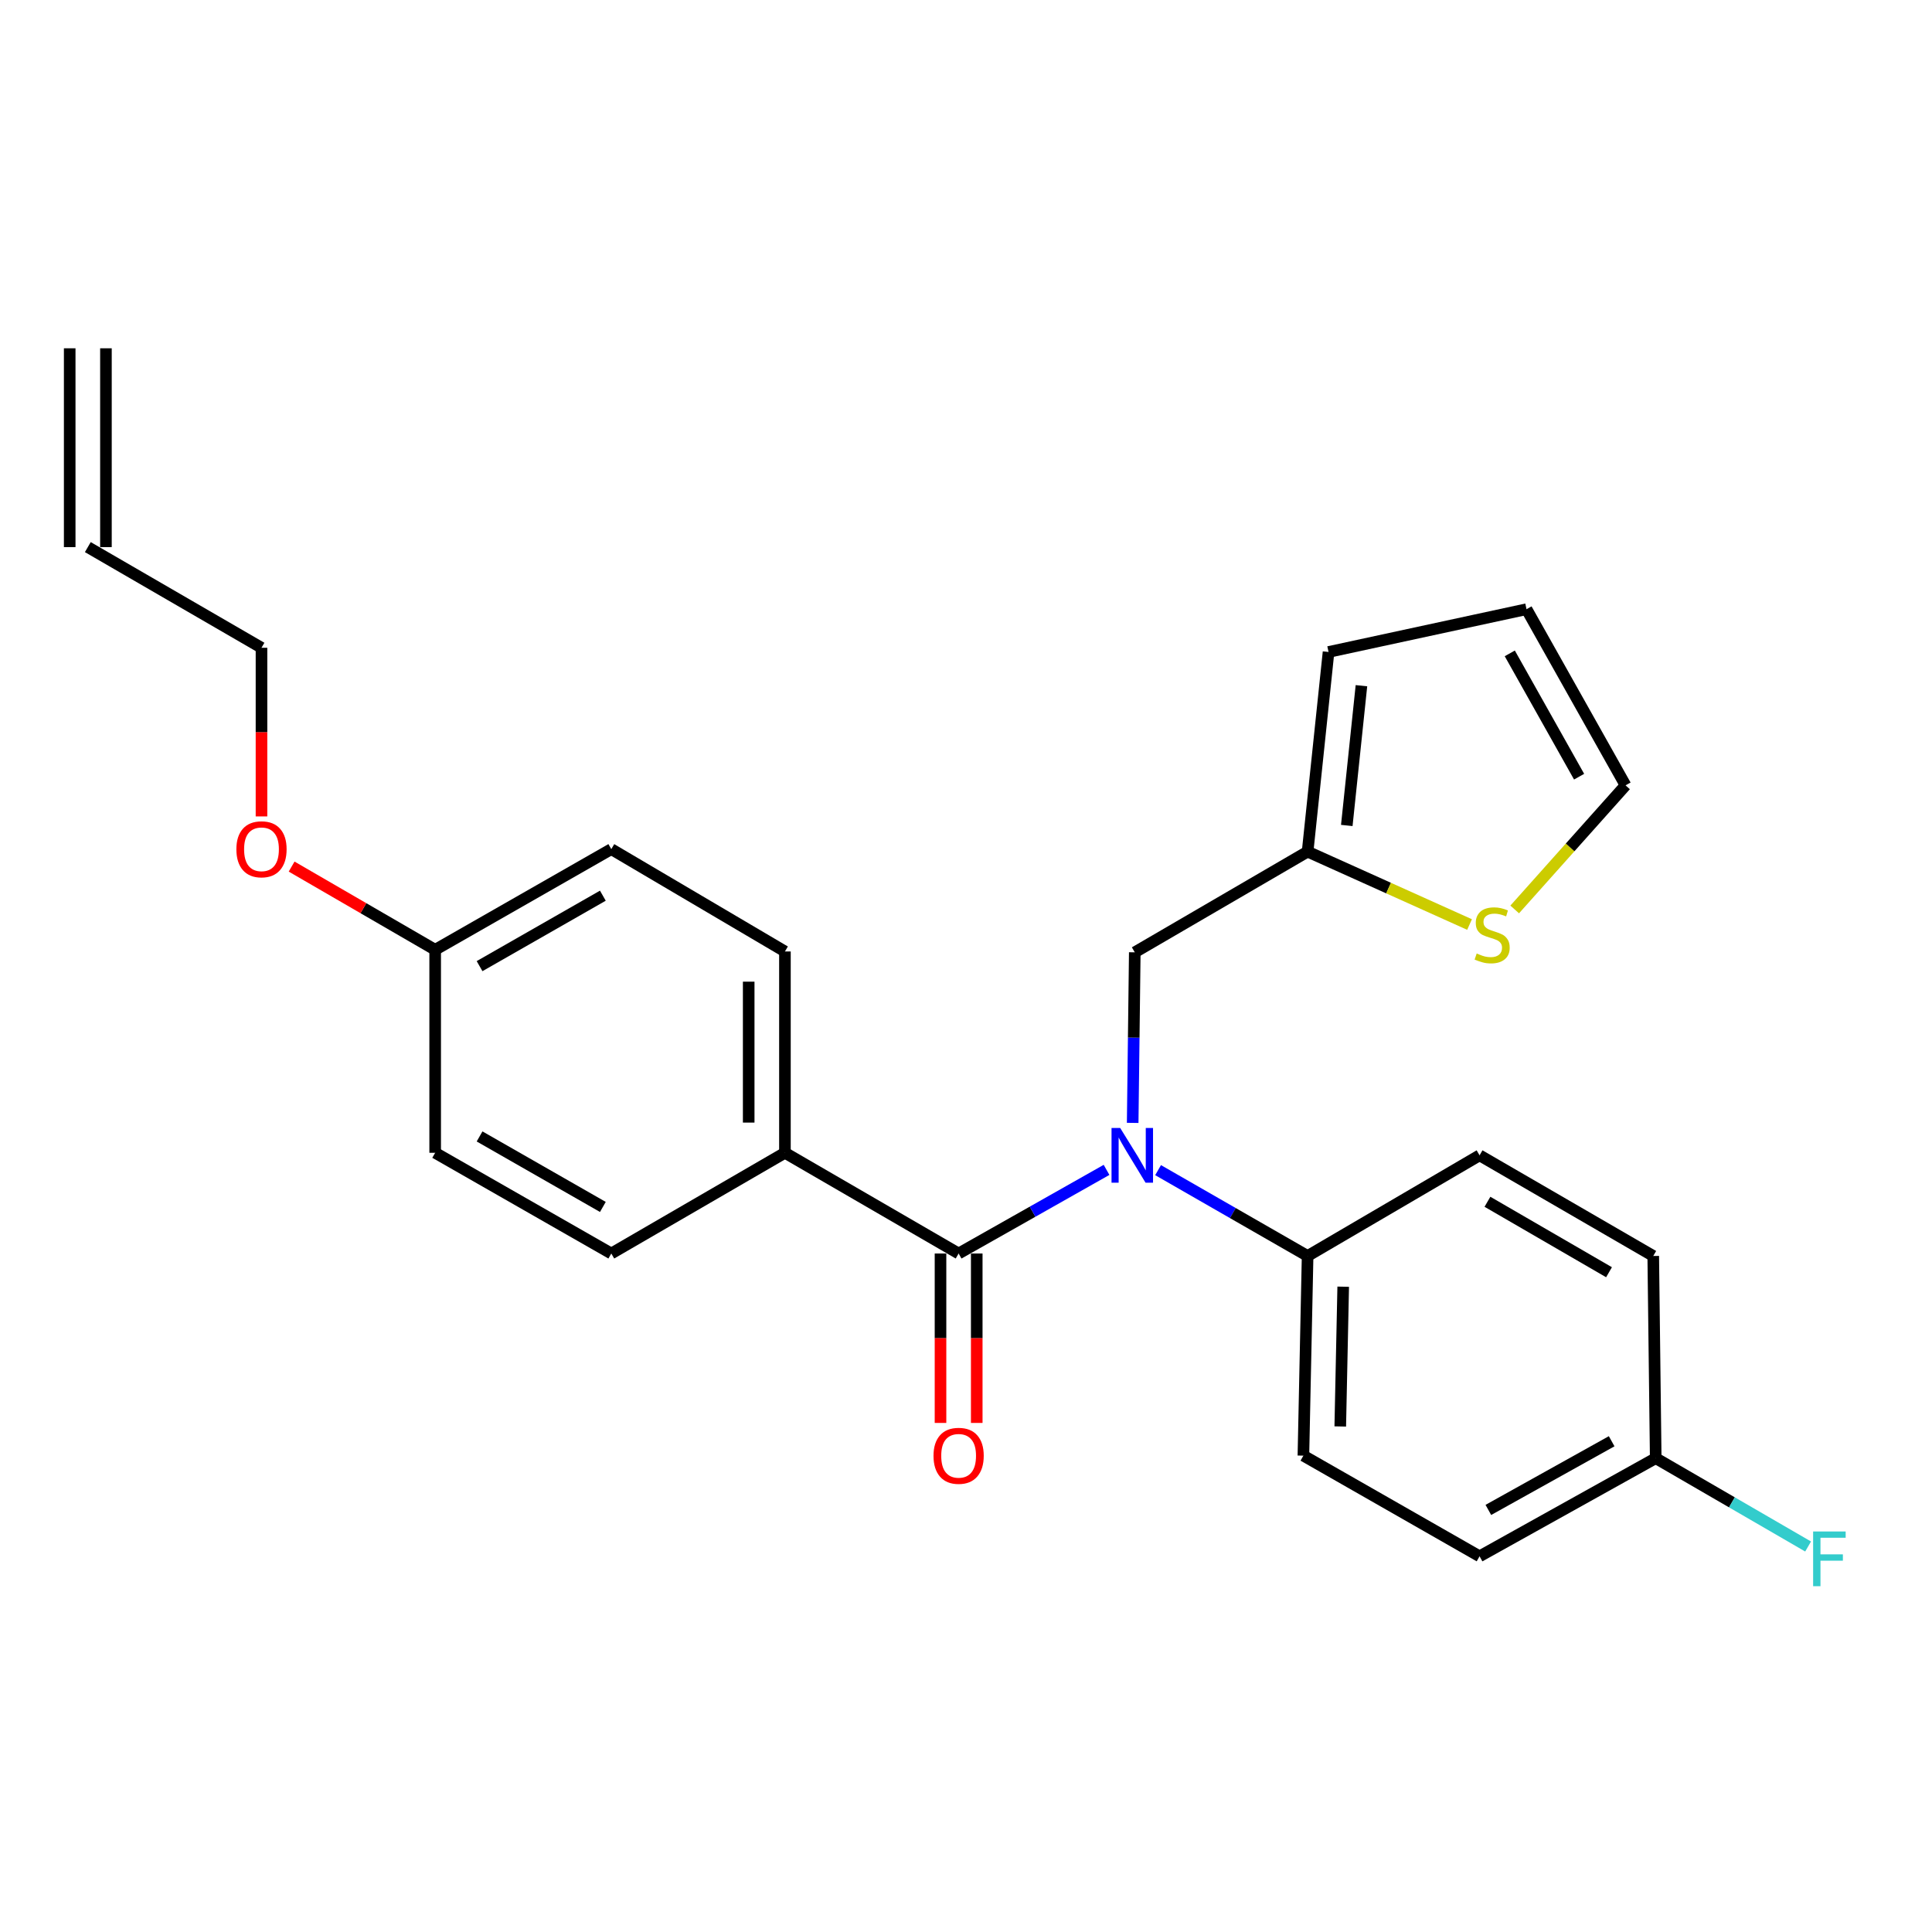 <?xml version='1.0' encoding='iso-8859-1'?>
<svg version='1.1' baseProfile='full'
              xmlns='http://www.w3.org/2000/svg'
                      xmlns:rdkit='http://www.rdkit.org/xml'
                      xmlns:xlink='http://www.w3.org/1999/xlink'
                  xml:space='preserve'
width='1000px' height='1000px' viewBox='0 0 1000 1000'>
<!-- END OF HEADER -->
<rect style='opacity:1.0;fill:#FFFFFF;stroke:none' width='1000' height='1000' x='0' y='0'> </rect>
<path class='bond-0' d='M 496.183,648.812 L 534.464,627.169' style='fill:none;fill-rule:evenodd;stroke:#000000;stroke-width:6px;stroke-linecap:butt;stroke-linejoin:miter;stroke-opacity:1' />
<path class='bond-0' d='M 534.464,627.169 L 572.745,605.525' style='fill:none;fill-rule:evenodd;stroke:#0000FF;stroke-width:6px;stroke-linecap:butt;stroke-linejoin:miter;stroke-opacity:1' />
<path class='bond-4' d='M 496.183,648.812 L 406.279,596.681' style='fill:none;fill-rule:evenodd;stroke:#000000;stroke-width:6px;stroke-linecap:butt;stroke-linejoin:miter;stroke-opacity:1' />
<path class='bond-6' d='M 486.805,648.812 L 486.805,692.658' style='fill:none;fill-rule:evenodd;stroke:#000000;stroke-width:6px;stroke-linecap:butt;stroke-linejoin:miter;stroke-opacity:1' />
<path class='bond-6' d='M 486.805,692.658 L 486.805,736.504' style='fill:none;fill-rule:evenodd;stroke:#FF0000;stroke-width:6px;stroke-linecap:butt;stroke-linejoin:miter;stroke-opacity:1' />
<path class='bond-6' d='M 505.561,648.812 L 505.561,692.658' style='fill:none;fill-rule:evenodd;stroke:#000000;stroke-width:6px;stroke-linecap:butt;stroke-linejoin:miter;stroke-opacity:1' />
<path class='bond-6' d='M 505.561,692.658 L 505.561,736.504' style='fill:none;fill-rule:evenodd;stroke:#FF0000;stroke-width:6px;stroke-linecap:butt;stroke-linejoin:miter;stroke-opacity:1' />
<path class='bond-3' d='M 586.273,581.207 L 586.816,537.062' style='fill:none;fill-rule:evenodd;stroke:#0000FF;stroke-width:6px;stroke-linecap:butt;stroke-linejoin:miter;stroke-opacity:1' />
<path class='bond-3' d='M 586.816,537.062 L 587.359,492.918' style='fill:none;fill-rule:evenodd;stroke:#000000;stroke-width:6px;stroke-linecap:butt;stroke-linejoin:miter;stroke-opacity:1' />
<path class='bond-5' d='M 599.423,605.662 L 638.119,627.878' style='fill:none;fill-rule:evenodd;stroke:#0000FF;stroke-width:6px;stroke-linecap:butt;stroke-linejoin:miter;stroke-opacity:1' />
<path class='bond-5' d='M 638.119,627.878 L 676.815,650.094' style='fill:none;fill-rule:evenodd;stroke:#000000;stroke-width:6px;stroke-linecap:butt;stroke-linejoin:miter;stroke-opacity:1' />
<path class='bond-1' d='M 676.815,440.807 L 587.359,492.918' style='fill:none;fill-rule:evenodd;stroke:#000000;stroke-width:6px;stroke-linecap:butt;stroke-linejoin:miter;stroke-opacity:1' />
<path class='bond-2' d='M 676.815,440.807 L 718.725,459.671' style='fill:none;fill-rule:evenodd;stroke:#000000;stroke-width:6px;stroke-linecap:butt;stroke-linejoin:miter;stroke-opacity:1' />
<path class='bond-2' d='M 718.725,459.671 L 760.636,478.535' style='fill:none;fill-rule:evenodd;stroke:#CCCC00;stroke-width:6px;stroke-linecap:butt;stroke-linejoin:miter;stroke-opacity:1' />
<path class='bond-8' d='M 676.815,440.807 L 687.651,337.462' style='fill:none;fill-rule:evenodd;stroke:#000000;stroke-width:6px;stroke-linecap:butt;stroke-linejoin:miter;stroke-opacity:1' />
<path class='bond-8' d='M 697.094,427.262 L 704.68,354.92' style='fill:none;fill-rule:evenodd;stroke:#000000;stroke-width:6px;stroke-linecap:butt;stroke-linejoin:miter;stroke-opacity:1' />
<path class='bond-7' d='M 784.006,470.732 L 812.692,438.613' style='fill:none;fill-rule:evenodd;stroke:#CCCC00;stroke-width:6px;stroke-linecap:butt;stroke-linejoin:miter;stroke-opacity:1' />
<path class='bond-7' d='M 812.692,438.613 L 841.378,406.494' style='fill:none;fill-rule:evenodd;stroke:#000000;stroke-width:6px;stroke-linecap:butt;stroke-linejoin:miter;stroke-opacity:1' />
<path class='bond-10' d='M 406.279,596.681 L 406.279,492.48' style='fill:none;fill-rule:evenodd;stroke:#000000;stroke-width:6px;stroke-linecap:butt;stroke-linejoin:miter;stroke-opacity:1' />
<path class='bond-10' d='M 387.523,581.051 L 387.523,508.11' style='fill:none;fill-rule:evenodd;stroke:#000000;stroke-width:6px;stroke-linecap:butt;stroke-linejoin:miter;stroke-opacity:1' />
<path class='bond-11' d='M 406.279,596.681 L 316.407,648.812' style='fill:none;fill-rule:evenodd;stroke:#000000;stroke-width:6px;stroke-linecap:butt;stroke-linejoin:miter;stroke-opacity:1' />
<path class='bond-12' d='M 676.815,650.094 L 674.637,753.44' style='fill:none;fill-rule:evenodd;stroke:#000000;stroke-width:6px;stroke-linecap:butt;stroke-linejoin:miter;stroke-opacity:1' />
<path class='bond-12' d='M 695.24,665.991 L 693.715,738.333' style='fill:none;fill-rule:evenodd;stroke:#000000;stroke-width:6px;stroke-linecap:butt;stroke-linejoin:miter;stroke-opacity:1' />
<path class='bond-13' d='M 676.815,650.094 L 765.823,597.994' style='fill:none;fill-rule:evenodd;stroke:#000000;stroke-width:6px;stroke-linecap:butt;stroke-linejoin:miter;stroke-opacity:1' />
<path class='bond-27' d='M 841.378,406.494 L 790.122,315.319' style='fill:none;fill-rule:evenodd;stroke:#000000;stroke-width:6px;stroke-linecap:butt;stroke-linejoin:miter;stroke-opacity:1' />
<path class='bond-27' d='M 817.34,402.009 L 781.461,338.187' style='fill:none;fill-rule:evenodd;stroke:#000000;stroke-width:6px;stroke-linecap:butt;stroke-linejoin:miter;stroke-opacity:1' />
<path class='bond-9' d='M 687.651,337.462 L 790.122,315.319' style='fill:none;fill-rule:evenodd;stroke:#000000;stroke-width:6px;stroke-linecap:butt;stroke-linejoin:miter;stroke-opacity:1' />
<path class='bond-20' d='M 406.279,492.48 L 316.407,439.505' style='fill:none;fill-rule:evenodd;stroke:#000000;stroke-width:6px;stroke-linecap:butt;stroke-linejoin:miter;stroke-opacity:1' />
<path class='bond-21' d='M 316.407,648.812 L 225.242,596.681' style='fill:none;fill-rule:evenodd;stroke:#000000;stroke-width:6px;stroke-linecap:butt;stroke-linejoin:miter;stroke-opacity:1' />
<path class='bond-21' d='M 312.043,624.71 L 248.227,588.218' style='fill:none;fill-rule:evenodd;stroke:#000000;stroke-width:6px;stroke-linecap:butt;stroke-linejoin:miter;stroke-opacity:1' />
<path class='bond-19' d='M 674.637,753.44 L 765.823,805.54' style='fill:none;fill-rule:evenodd;stroke:#000000;stroke-width:6px;stroke-linecap:butt;stroke-linejoin:miter;stroke-opacity:1' />
<path class='bond-18' d='M 765.823,597.994 L 855.716,650.094' style='fill:none;fill-rule:evenodd;stroke:#000000;stroke-width:6px;stroke-linecap:butt;stroke-linejoin:miter;stroke-opacity:1' />
<path class='bond-18' d='M 769.902,622.036 L 832.827,658.506' style='fill:none;fill-rule:evenodd;stroke:#000000;stroke-width:6px;stroke-linecap:butt;stroke-linejoin:miter;stroke-opacity:1' />
<path class='bond-14' d='M 45.455,283.184 L 135.348,335.284' style='fill:none;fill-rule:evenodd;stroke:#000000;stroke-width:6px;stroke-linecap:butt;stroke-linejoin:miter;stroke-opacity:1' />
<path class='bond-15' d='M 54.833,283.184 L 54.833,180.275' style='fill:none;fill-rule:evenodd;stroke:#000000;stroke-width:6px;stroke-linecap:butt;stroke-linejoin:miter;stroke-opacity:1' />
<path class='bond-15' d='M 36.077,283.184 L 36.077,180.275' style='fill:none;fill-rule:evenodd;stroke:#000000;stroke-width:6px;stroke-linecap:butt;stroke-linejoin:miter;stroke-opacity:1' />
<path class='bond-16' d='M 856.998,754.753 L 855.716,650.094' style='fill:none;fill-rule:evenodd;stroke:#000000;stroke-width:6px;stroke-linecap:butt;stroke-linejoin:miter;stroke-opacity:1' />
<path class='bond-22' d='M 856.998,754.753 L 896.436,777.61' style='fill:none;fill-rule:evenodd;stroke:#000000;stroke-width:6px;stroke-linecap:butt;stroke-linejoin:miter;stroke-opacity:1' />
<path class='bond-22' d='M 896.436,777.61 L 935.874,800.467' style='fill:none;fill-rule:evenodd;stroke:#33CCCC;stroke-width:6px;stroke-linecap:butt;stroke-linejoin:miter;stroke-opacity:1' />
<path class='bond-26' d='M 856.998,754.753 L 765.823,805.54' style='fill:none;fill-rule:evenodd;stroke:#000000;stroke-width:6px;stroke-linecap:butt;stroke-linejoin:miter;stroke-opacity:1' />
<path class='bond-26' d='M 834.194,745.985 L 770.372,781.536' style='fill:none;fill-rule:evenodd;stroke:#000000;stroke-width:6px;stroke-linecap:butt;stroke-linejoin:miter;stroke-opacity:1' />
<path class='bond-17' d='M 225.242,491.605 L 225.242,596.681' style='fill:none;fill-rule:evenodd;stroke:#000000;stroke-width:6px;stroke-linecap:butt;stroke-linejoin:miter;stroke-opacity:1' />
<path class='bond-23' d='M 225.242,491.605 L 188.094,470.075' style='fill:none;fill-rule:evenodd;stroke:#000000;stroke-width:6px;stroke-linecap:butt;stroke-linejoin:miter;stroke-opacity:1' />
<path class='bond-23' d='M 188.094,470.075 L 150.946,448.545' style='fill:none;fill-rule:evenodd;stroke:#FF0000;stroke-width:6px;stroke-linecap:butt;stroke-linejoin:miter;stroke-opacity:1' />
<path class='bond-25' d='M 225.242,491.605 L 316.407,439.505' style='fill:none;fill-rule:evenodd;stroke:#000000;stroke-width:6px;stroke-linecap:butt;stroke-linejoin:miter;stroke-opacity:1' />
<path class='bond-25' d='M 248.223,500.074 L 312.038,463.604' style='fill:none;fill-rule:evenodd;stroke:#000000;stroke-width:6px;stroke-linecap:butt;stroke-linejoin:miter;stroke-opacity:1' />
<path class='bond-24' d='M 135.348,422.579 L 135.348,378.932' style='fill:none;fill-rule:evenodd;stroke:#FF0000;stroke-width:6px;stroke-linecap:butt;stroke-linejoin:miter;stroke-opacity:1' />
<path class='bond-24' d='M 135.348,378.932 L 135.348,335.284' style='fill:none;fill-rule:evenodd;stroke:#000000;stroke-width:6px;stroke-linecap:butt;stroke-linejoin:miter;stroke-opacity:1' />
<path  class='atom-1' d='M 579.807 583.834
L 589.087 598.834
Q 590.007 600.314, 591.487 602.994
Q 592.967 605.674, 593.047 605.834
L 593.047 583.834
L 596.807 583.834
L 596.807 612.154
L 592.927 612.154
L 582.967 595.754
Q 581.807 593.834, 580.567 591.634
Q 579.367 589.434, 579.007 588.754
L 579.007 612.154
L 575.327 612.154
L 575.327 583.834
L 579.807 583.834
' fill='#0000FF'/>
<path  class='atom-3' d='M 764.335 493.521
Q 764.655 493.641, 765.975 494.201
Q 767.295 494.761, 768.735 495.121
Q 770.215 495.441, 771.655 495.441
Q 774.335 495.441, 775.895 494.161
Q 777.455 492.841, 777.455 490.561
Q 777.455 489.001, 776.655 488.041
Q 775.895 487.081, 774.695 486.561
Q 773.495 486.041, 771.495 485.441
Q 768.975 484.681, 767.455 483.961
Q 765.975 483.241, 764.895 481.721
Q 763.855 480.201, 763.855 477.641
Q 763.855 474.081, 766.255 471.881
Q 768.695 469.681, 773.495 469.681
Q 776.775 469.681, 780.495 471.241
L 779.575 474.321
Q 776.175 472.921, 773.615 472.921
Q 770.855 472.921, 769.335 474.081
Q 767.815 475.201, 767.855 477.161
Q 767.855 478.681, 768.615 479.601
Q 769.415 480.521, 770.535 481.041
Q 771.695 481.561, 773.615 482.161
Q 776.175 482.961, 777.695 483.761
Q 779.215 484.561, 780.295 486.201
Q 781.415 487.801, 781.415 490.561
Q 781.415 494.481, 778.775 496.601
Q 776.175 498.681, 771.815 498.681
Q 769.295 498.681, 767.375 498.121
Q 765.495 497.601, 763.255 496.681
L 764.335 493.521
' fill='#CCCC00'/>
<path  class='atom-7' d='M 483.183 753.52
Q 483.183 746.72, 486.543 742.92
Q 489.903 739.12, 496.183 739.12
Q 502.463 739.12, 505.823 742.92
Q 509.183 746.72, 509.183 753.52
Q 509.183 760.4, 505.783 764.32
Q 502.383 768.2, 496.183 768.2
Q 489.943 768.2, 486.543 764.32
Q 483.183 760.44, 483.183 753.52
M 496.183 765
Q 500.503 765, 502.823 762.12
Q 505.183 759.2, 505.183 753.52
Q 505.183 747.96, 502.823 745.16
Q 500.503 742.32, 496.183 742.32
Q 491.863 742.32, 489.503 745.12
Q 487.183 747.92, 487.183 753.52
Q 487.183 759.24, 489.503 762.12
Q 491.863 765, 496.183 765
' fill='#FF0000'/>
<path  class='atom-23' d='M 938.471 792.693
L 955.311 792.693
L 955.311 795.933
L 942.271 795.933
L 942.271 804.533
L 953.871 804.533
L 953.871 807.813
L 942.271 807.813
L 942.271 821.013
L 938.471 821.013
L 938.471 792.693
' fill='#33CCCC'/>
<path  class='atom-24' d='M 122.348 439.585
Q 122.348 432.785, 125.708 428.985
Q 129.068 425.185, 135.348 425.185
Q 141.628 425.185, 144.988 428.985
Q 148.348 432.785, 148.348 439.585
Q 148.348 446.465, 144.948 450.385
Q 141.548 454.265, 135.348 454.265
Q 129.108 454.265, 125.708 450.385
Q 122.348 446.505, 122.348 439.585
M 135.348 451.065
Q 139.668 451.065, 141.988 448.185
Q 144.348 445.265, 144.348 439.585
Q 144.348 434.025, 141.988 431.225
Q 139.668 428.385, 135.348 428.385
Q 131.028 428.385, 128.668 431.185
Q 126.348 433.985, 126.348 439.585
Q 126.348 445.305, 128.668 448.185
Q 131.028 451.065, 135.348 451.065
' fill='#FF0000'/>
</svg>
